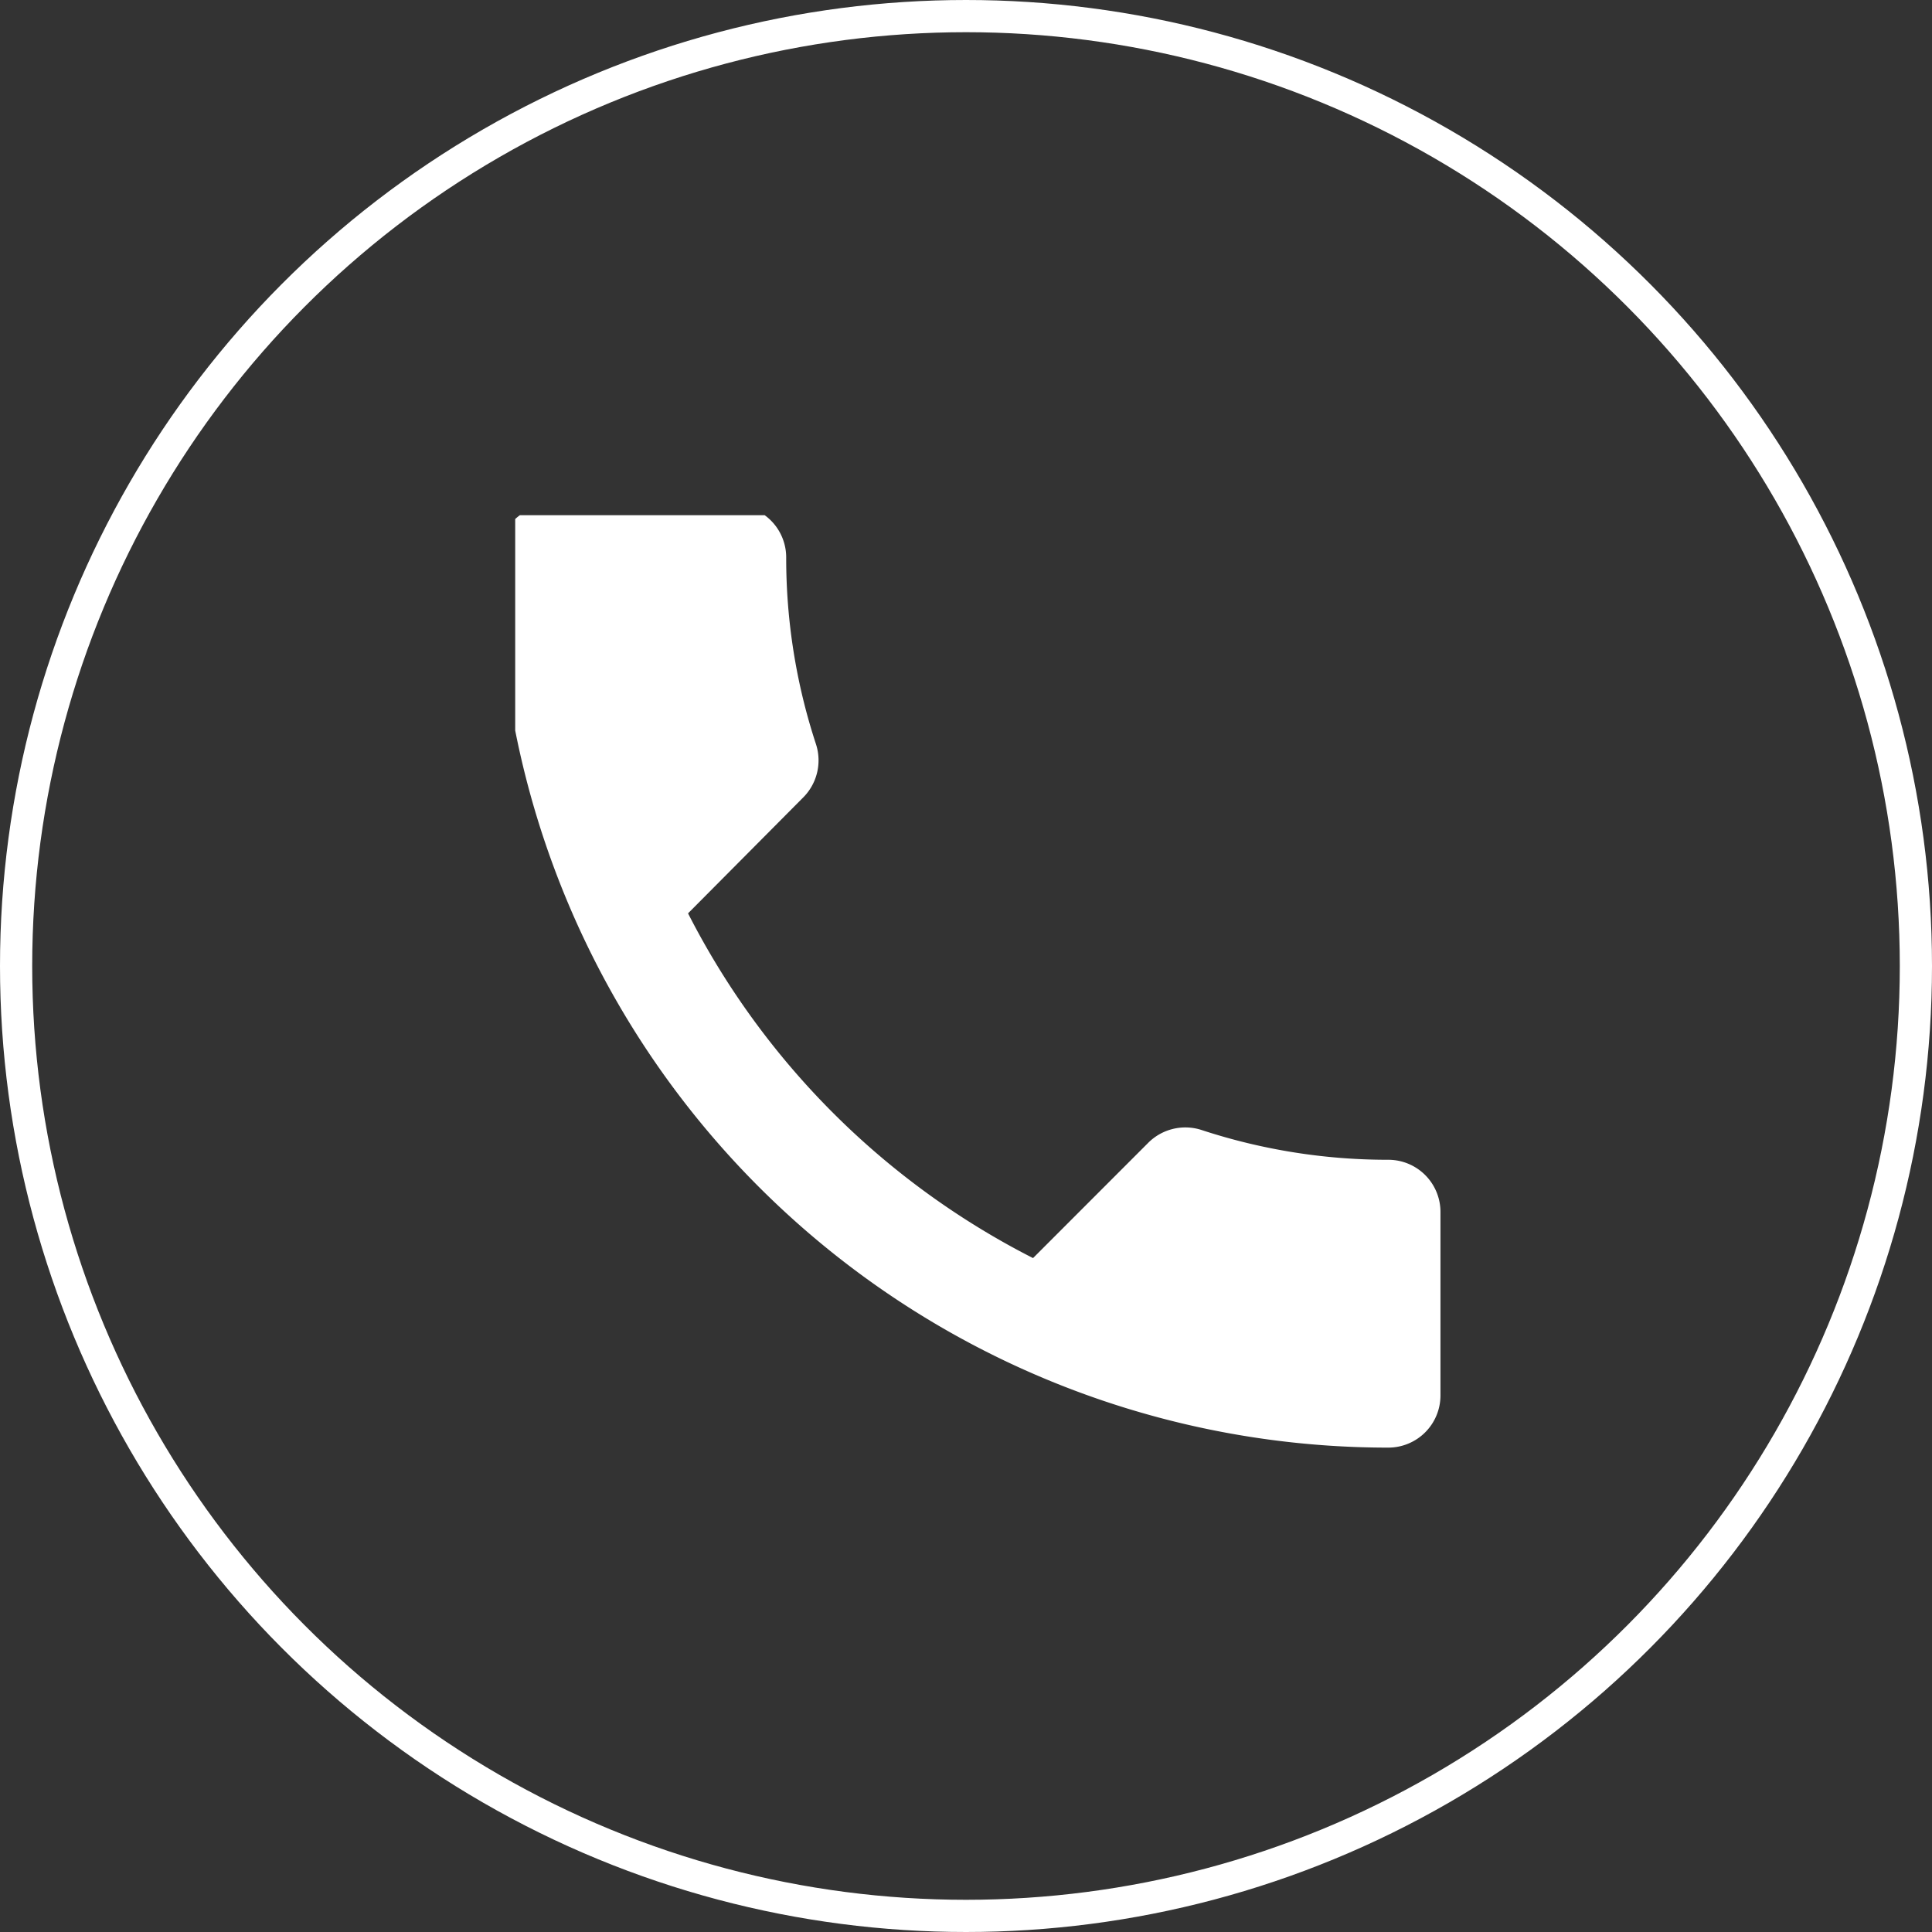 <svg xmlns="http://www.w3.org/2000/svg" xmlns:xlink="http://www.w3.org/1999/xlink" width="60" height="60" viewBox="0 0 60 60"><rect x="0" y="0" width="60" height="60" fill="#333333" stroke="none"/><defs><clipPath id="clip-path"><rect id="Rectangle_7" data-name="Rectangle 7" width="29" height="29" transform="translate(0 0)" fill="#fff"></rect></clipPath></defs><g id="Group_78" data-name="Group 78" transform="translate(-959 -4039)"><g id="Ellipse_8" data-name="Ellipse 8" transform="translate(959 4039)" fill="none" stroke="#fff" stroke-width="1"><circle cx="30" cy="30" r="30" stroke="none"></circle><circle cx="30" cy="30" r="29.5" fill="none"></circle></g><g id="Group_24" data-name="Group 24" transform="translate(974.602 4054.712)"><g id="Group_5" data-name="Group 5" transform="translate(0.398 0.288)" clip-path="url(#clip-path)"><path id="Path_35" data-name="Path 35" d="M5.894,12.674A24.486,24.486,0,0,0,16.608,23.38L20.185,19.8a1.631,1.631,0,0,1,1.65-.4,18.508,18.508,0,0,0,5.8.927,1.62,1.62,0,0,1,1.626,1.626V27.64a1.62,1.62,0,0,1-1.626,1.626A27.638,27.638,0,0,1,0,1.626,1.625,1.625,0,0,1,1.626,0H7.316A1.62,1.62,0,0,1,8.942,1.626a18.508,18.508,0,0,0,.927,5.8,1.631,1.631,0,0,1-.4,1.65Z" transform="translate(-0.526 -0.309)" fill="#fff"></path></g></g></g></svg>